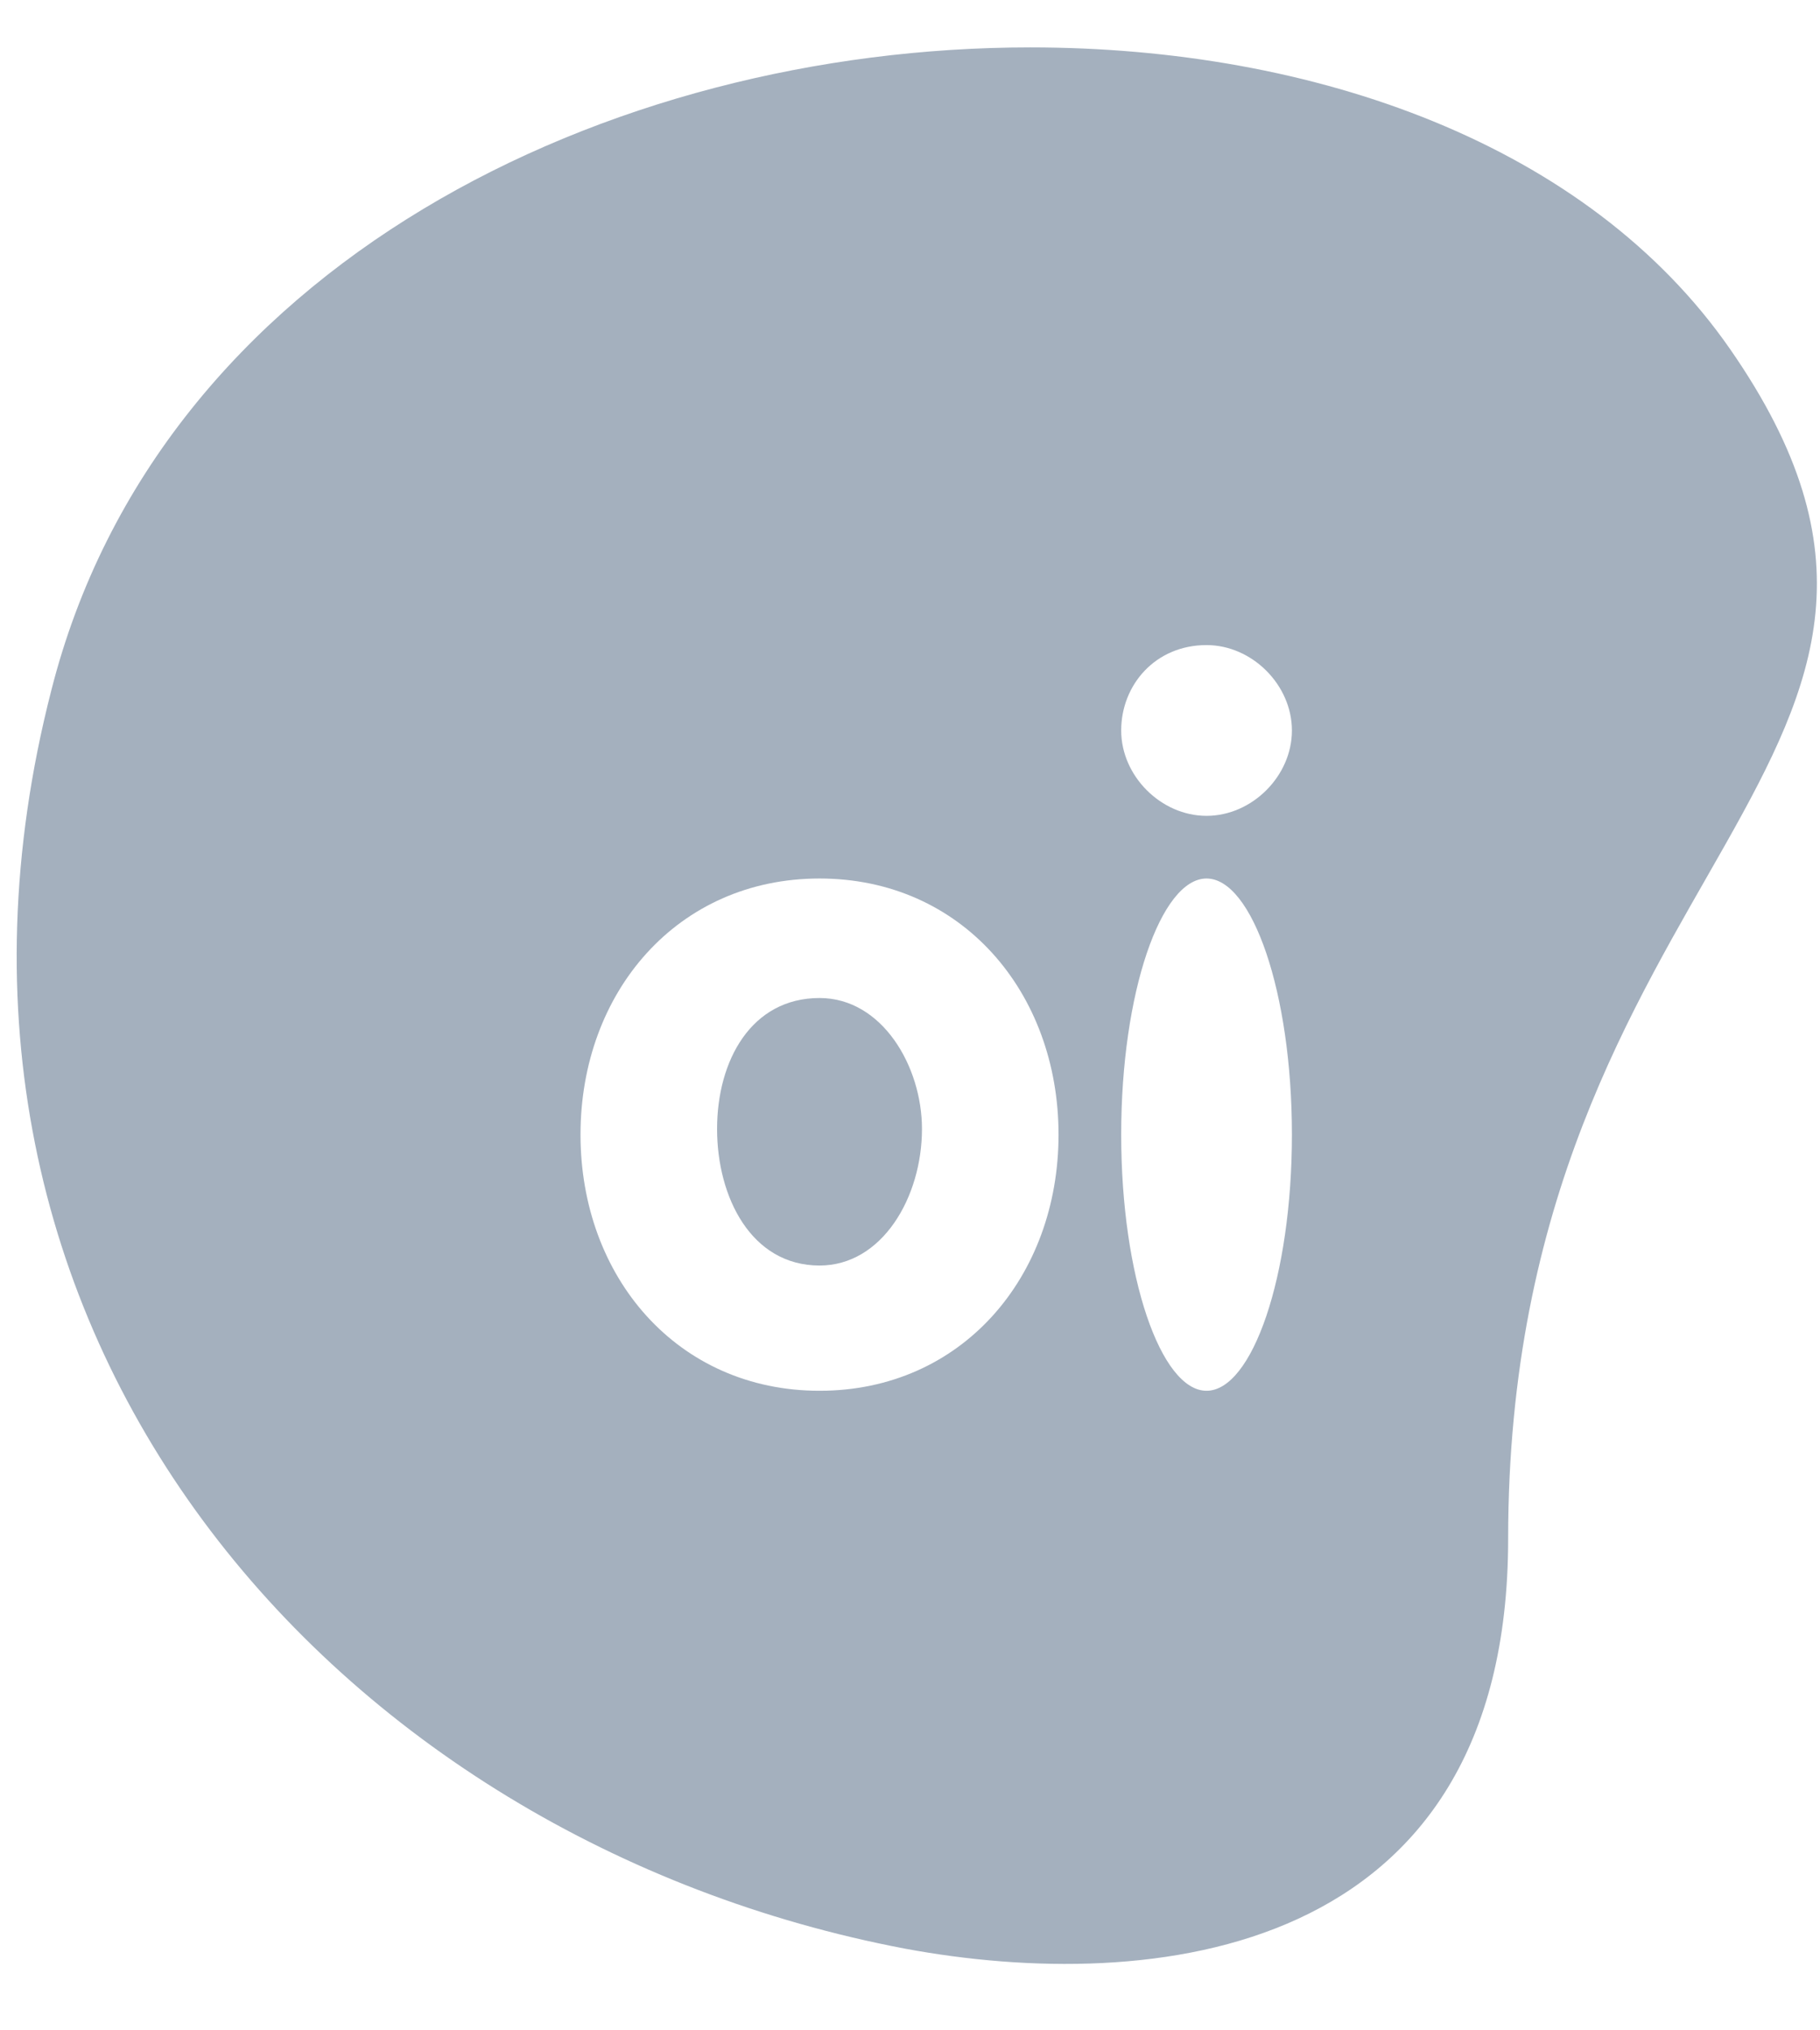 <svg width="26" height="29" viewBox="0 0 26 29" fill="none" xmlns="http://www.w3.org/2000/svg">
<path d="M11.708 14.255C10.732 14.255 10.244 15.149 10.244 16.125C10.244 17.101 10.732 18.076 11.708 18.076C12.602 18.076 13.171 17.101 13.171 16.125C13.171 15.231 12.602 14.255 11.708 14.255Z" fill="#A4B0BE"/>
<path d="M24.716 4.987C22.684 2.06 18.781 0.677 14.716 0.677C8.699 0.677 2.277 3.767 0.732 9.865C-1.626 19.052 4.797 26.288 12.927 27.833C16.423 28.483 21.545 27.995 21.545 21.979C21.545 12.304 28.781 10.84 24.716 4.987ZM17.236 9.214C17.887 9.214 18.456 9.783 18.456 10.434C18.456 11.084 17.887 11.653 17.236 11.653C16.586 11.653 16.017 11.084 16.017 10.434C16.017 9.783 16.505 9.214 17.236 9.214ZM11.708 19.865C9.675 19.865 8.293 18.239 8.293 16.206C8.293 14.174 9.675 12.548 11.708 12.548C13.74 12.548 15.122 14.174 15.122 16.206C15.122 18.239 13.74 19.865 11.708 19.865ZM17.236 19.865C16.586 19.865 16.017 18.239 16.017 16.206C16.017 14.174 16.586 12.548 17.236 12.548C17.887 12.548 18.456 14.174 18.456 16.206C18.456 18.239 17.887 19.865 17.236 19.865Z" fill="#A4B0BE"/>
</svg>
